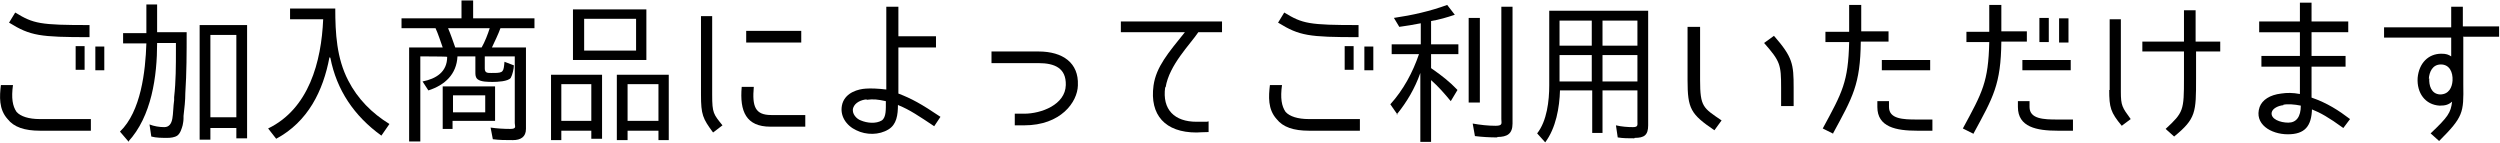 <?xml version="1.0" encoding="UTF-8"?>
<svg id="_レイヤー_2" xmlns="http://www.w3.org/2000/svg" version="1.1" viewBox="0 0 558.5 32">
  <!-- Generator: Adobe Illustrator 29.2.1, SVG Export Plug-In . SVG Version: 2.1.0 Build 116)  -->
  <g id="text">
    <path d="M1.7,26.6C-.3,24.4-.1,21.5.2,19h2.7c-.4,2.9-.1,4.7.8,6,.9,1,2.7,1.6,5.2,1.6h11.4v2.6h-11.4c-3.4,0-5.8-.8-7.2-2.6ZM2,5.1l1.4-2.3c4.1,2.5,5.5,2.8,16.6,2.8v2.7c-11.1,0-13.2-.3-17.9-3.2h0ZM18.9,15.6h-2v-5.3h2v5.3ZM23.3,15.7h-2v-5.3h2v5.3Z"/>
    <path d="M28.6,31.5l-1.8-2.1c4.7-4.5,5.7-13.5,5.9-19.7h-5.2v-2.3h5.2V1h2.4v6.2h6.6c0,4.6,0,9-.3,13.6,0,1.7-.2,3.4-.4,5.1,0,.1,0,.3,0,.5,0,.6-.1,1.1-.2,1.6-.2.7-.5,1.8-1.2,2.3-.6.4-1.5.5-2.2.5-1.2,0-2.5,0-3.6-.3l-.4-2.7c1,.4,2.2.6,3.3.6s1.6-.8,1.8-1.9c.2-1,.2-2.8.4-4.1v-.7c.4-3.5.4-7.1.4-10.5v-1.6h-4.2c0,7.4-1.2,16.4-6.5,22.1h0ZM47,28.6v2.6h-2.4V5.6h10.6v25.3h-2.4v-2.3h-5.8ZM47,7.8v18.4h5.8V7.8h-5.8Z"/>
    <path d="M73.6,12.8c-1.4,7.5-4.8,14.4-11.9,18.2l-1.8-2.3c9.1-4.4,11.9-14.9,12.3-24.4h-7.4V1.9h10.1c0,5.5.3,11.1,2.9,16.1,2.1,4.1,5.3,7.3,9.2,9.7l-1.8,2.6h0c-6.1-4.4-10-10.2-11.4-17.4Z"/>
    <path d="M110,16.3h.3c2.2,0,2.2-.3,2.4-2.5l2.1.8c0,.7-.3,2.1-.7,2.8-.6.8-3,.9-4,.9s-2.7,0-3.4-.6c-.5-.4-.5-1-.5-1.6v-3.5h-4c-.2,4-2.8,6.4-6.5,7.6l-1.3-2c3-.6,5.5-2.1,5.5-5.5h0c0-.1-6-.1-6-.1v19h-2.5V10.6h7.5c-.5-1.4-1-3-1.6-4.3h-7.6v-2.2h13.4V.1h2.6v4h13.7v2.2h-7.6c-.5,1.4-1.3,3-1.9,4.3h7.6v18.2c0,1.8-1.2,2.5-2.9,2.5s-3,0-4.5-.2l-.5-2.6c1.4.2,2.9.3,4.4.3s1-.6,1-1.3v-14.9h-6.7v2.7c0,1,.6,1,1.4,1h0ZM110.6,19.3v7.7h-9.5v1.8h-2.2v-9.5h11.7ZM101.7,10.6h5.9c.7-1.2,1.4-3,1.8-4.3h-9.3c.6,1.4,1.1,2.9,1.6,4.3ZM108.4,25.1v-3.8h-7.2v3.8h7.2Z"/>
    <path d="M125.4,29.2v2.1h-2.3v-14.6h11.4v14.3h-2.4v-1.8h-6.7ZM125.4,18.8v8.2h6.7v-8.2h-6.7ZM144.4,2.1v11.3h-16.4V2.1h16.4ZM130.5,4.2v7.1h11.6v-7.1h-11.6ZM140.2,29.2v2.1h-2.4v-14.6h11.6v14.6h-2.3v-2.1h-6.9ZM140.2,18.8v8.2h6.9v-8.2h-6.9Z"/>
    <path d="M161.4,28l-2.1,1.6c-2.3-3.1-2.7-4-2.7-8.4V3.6h2.5v17.6c0,4.1.3,4.3,2.3,6.8ZM172.2,25.7h7.7v2.6h-7.8c-5.4,0-6.9-3.4-6.4-8.9h2.7c-.4,4.4.3,6.3,3.9,6.3ZM166.7,6.9h12.3v2.6h-12.3s0-2.6,0-2.6Z"/>
    <path d="M200.6,23.4c0,2.3-.3,4.4-2.1,5.5-2.1,1.3-5,1.3-7.2.2-2.2-1-3.9-3.3-3.1-6,.8-2.5,3.6-3.2,5.2-3.3,1.1-.1,3,0,4.6.2V1.5h2.7v6.6h8.4v2.5h-8.4v10.3c2.9,1.1,5.1,2.3,9.4,5.2l-1.4,2.1c-3.3-2.2-5.5-3.7-8-4.7ZM193.6,22.2c-1.2.1-2.6.7-3,1.9-.4,1.3.8,2.5,1.7,2.8,1.4.6,3.4.8,4.7,0,1-.7.9-2.5.9-4.3-1.8-.4-2.8-.5-4.3-.3Z"/>
    <path d="M240.8,19.1c-.1,3.7-3.8,8.9-12,8.9h-2.1v-2.6h2.1c3.8,0,9.2-2,9.3-6.4.1-3.8-2.5-4.9-6.1-4.9h-10.5v-2.6h10.5c5.5,0,9,2.6,8.8,7.5Z"/>
    <path d="M260.3,19.5c-.7,5,2.1,7.7,7,7.7s1.4,0,2.7-.1v2.4c-1.3,0-2.2.1-2.7.1-7,0-10.5-3.9-9.6-10.5.6-4.2,3.3-7.3,7-11.9h-14.3s0-2.4,0-2.4h22.6v2.4h-5.3c-1.8,2.7-6.5,7.3-7.3,12.3h0Z"/>
    <path d="M285.2,26.6c-2-2.2-1.8-5.1-1.5-7.6h2.7c-.4,2.9-.1,4.7.8,6,.9,1,2.7,1.6,5.2,1.6h11.4v2.6h-11.4c-3.4,0-5.8-.8-7.2-2.6ZM285.5,5.1l1.4-2.3c4.1,2.5,5.5,2.8,16.6,2.8v2.7c-11.1,0-13.2-.3-17.9-3.2h0ZM302.4,15.6h-2v-5.3h2v5.3ZM306.8,15.7h-2v-5.3h2v5.3Z"/>
    <path d="M312.2,25.6l-1.6-2.3c2.9-3.2,5-7.1,6.4-11.2h-6.1v-2.2h6.5v-4.7c-1.6.3-3.2.6-4.8.8l-1.2-2c4.1-.6,8.1-1.5,11.9-2.9l1.7,2.2c-1.8.6-3.5,1.1-5.3,1.4h0v5.2h6.1v2.2h-6.1v3.1c.1.1.2.2.4.3,2,1.4,3.8,2.8,5.5,4.6l-1.5,2.5c-1.4-1.7-2.8-3.3-4.4-4.7v13.8h-2.4v-15.4c-1.2,3.4-3,6.5-5.3,9.3ZM328.1,4h2.5v18.9h-2.5V4ZM334.5,30.7c-1.7,0-3.4-.1-5-.3l-.5-2.8c1.7.3,3.4.5,5.1.5s1.3-.6,1.3-1.5V1.5h2.5v26.1c0,2.3-1.2,3-3.4,3h0Z"/>
    <path d="M365.1,30.9c-1.3,0-2.5,0-3.7-.2l-.4-2.7c1.3.3,2.6.4,3.8.4s1-.5,1-1.3v-6.9h-7.8v9.5h-2.3v-9.5h-7.2c-.1,3.8-.9,8.4-3.3,11.6l-1.8-2c2.2-2.8,2.7-7.3,2.7-10.7V2.4h22.1v25.6c0,2.2-.9,2.8-3,2.8ZM348.4,4.6v5.6h7.2v-5.6h-7.2ZM348.4,12.3v5.9h7.2v-5.9h-7.2ZM365.8,10.2v-5.6h-7.8v5.6h7.8ZM365.8,18.2v-5.9h-7.8v5.9h7.8Z"/>
    <path d="M377,17.9V6h2.8v11.9c0,6,.7,6.2,4.8,9l-1.6,2.2c-5.3-3.6-6-4.8-6-11.2ZM394.1,9.6l2.2-1.6c4.2,4.8,4.4,6.3,4.4,11.6v4.1h-2.8v-4.1c0-5.2-.2-5.9-3.8-10Z"/>
    <path d="M409.6,29.9l-2.4-1.2c4.4-8.1,5.7-10.4,5.9-19.3h-5.3v-2.3h5.3V1.1h2.7v5.9h6.1v2.3h-6.2c-.1,9.6-1.8,12.4-6.2,20.5ZM419.4,23.9v-1.3h2.6v1.3c0,2.7,3.2,2.8,6.2,2.8h3.5v2.5h-3.4c-4.7,0-8.9-.8-8.9-5.3ZM431.2,13.4v2.3h-10.8v-2.3h10.8Z"/>
    <path d="M440.9,29.9l-2.4-1.2c4.4-8.1,5.7-10.4,5.9-19.3h-5.1v-2.3h5.1V1.1h2.7v5.9h5.7v2.3h-5.7c-.1,9.6-1.8,12.4-6.2,20.5ZM450.8,23.9v-1.3h2.6v1.3c0,2.7,3.2,2.8,6.2,2.8h3.5v2.5h-3.4c-4.7,0-8.9-.8-8.9-5.3ZM462.6,13.4v2.3h-10.8v-2.3h10.8ZM457.7,9.4h-2.1V4h2.1v5.4ZM462.1,9.5h-2.1v-5.4h2.1v5.4Z"/>
    <path d="M471.3,20.1V4.3h2.5v16.2c0,3.1.3,3.5,2.2,6.1l-2,1.5c-2.5-3-2.8-4.1-2.8-8ZM496,9.3v2.2h-5.4v6c0,7.6,0,9-4.9,13l-1.9-1.7c4-3.7,4.1-4.1,4.1-11.3v-6h-9.3v-2.2h9.3V2.3h2.6v7h5.4Z"/>
    <path d="M516.5,24.3c-.1,3.9-1.6,5.7-5.4,5.7s-7.6-2.3-6.3-6.1c.6-1.6,2.3-2.7,4.8-3,1.3-.2,2.6-.2,4.2.1v-6.1h-8.6v-2.4h8.6v-5.3h-9.1v-2.4h9.1V.6h2.6v4.2h8.2v2.4h-8.2v5.3h7.6v2.4h-7.6v6.9c3.5,1.2,6.1,2.9,8.6,4.8l-1.5,2c-3.3-2.4-5.1-3.4-7.1-4.2ZM510.1,23.5c-1.1.1-2.4.7-2.6,1.6-.3,1.5,1.9,2.3,3.7,2.3s2.8-1.3,2.8-3.8c-1.4-.3-3-.4-3.9-.2h0Z"/>
    <path d="M550.3,8.3v10.6c.1,6.3,0,7.2-5.4,12.6l-1.9-1.7c3.9-3.7,4.5-4.6,4.8-7.1-.8.7-1.5.9-2.8.9-3.2-.2-5.1-2.8-4.9-6.2.3-3.3,2.4-5.4,5.3-5.4,1.1,0,1.6.2,2.2.6v-4.2h-15v-2.3h15V1.5h2.6v4.4h8.1v2.3s-8.1,0-8.1,0ZM542.7,17.5c-.1,1.5.4,3.5,2.4,3.6,2,0,2.7-1.6,2.8-3.1.1-1.9-.7-3.6-2.6-3.6s-2.6,1.7-2.7,3.2Z"/>
  </g>
</svg>